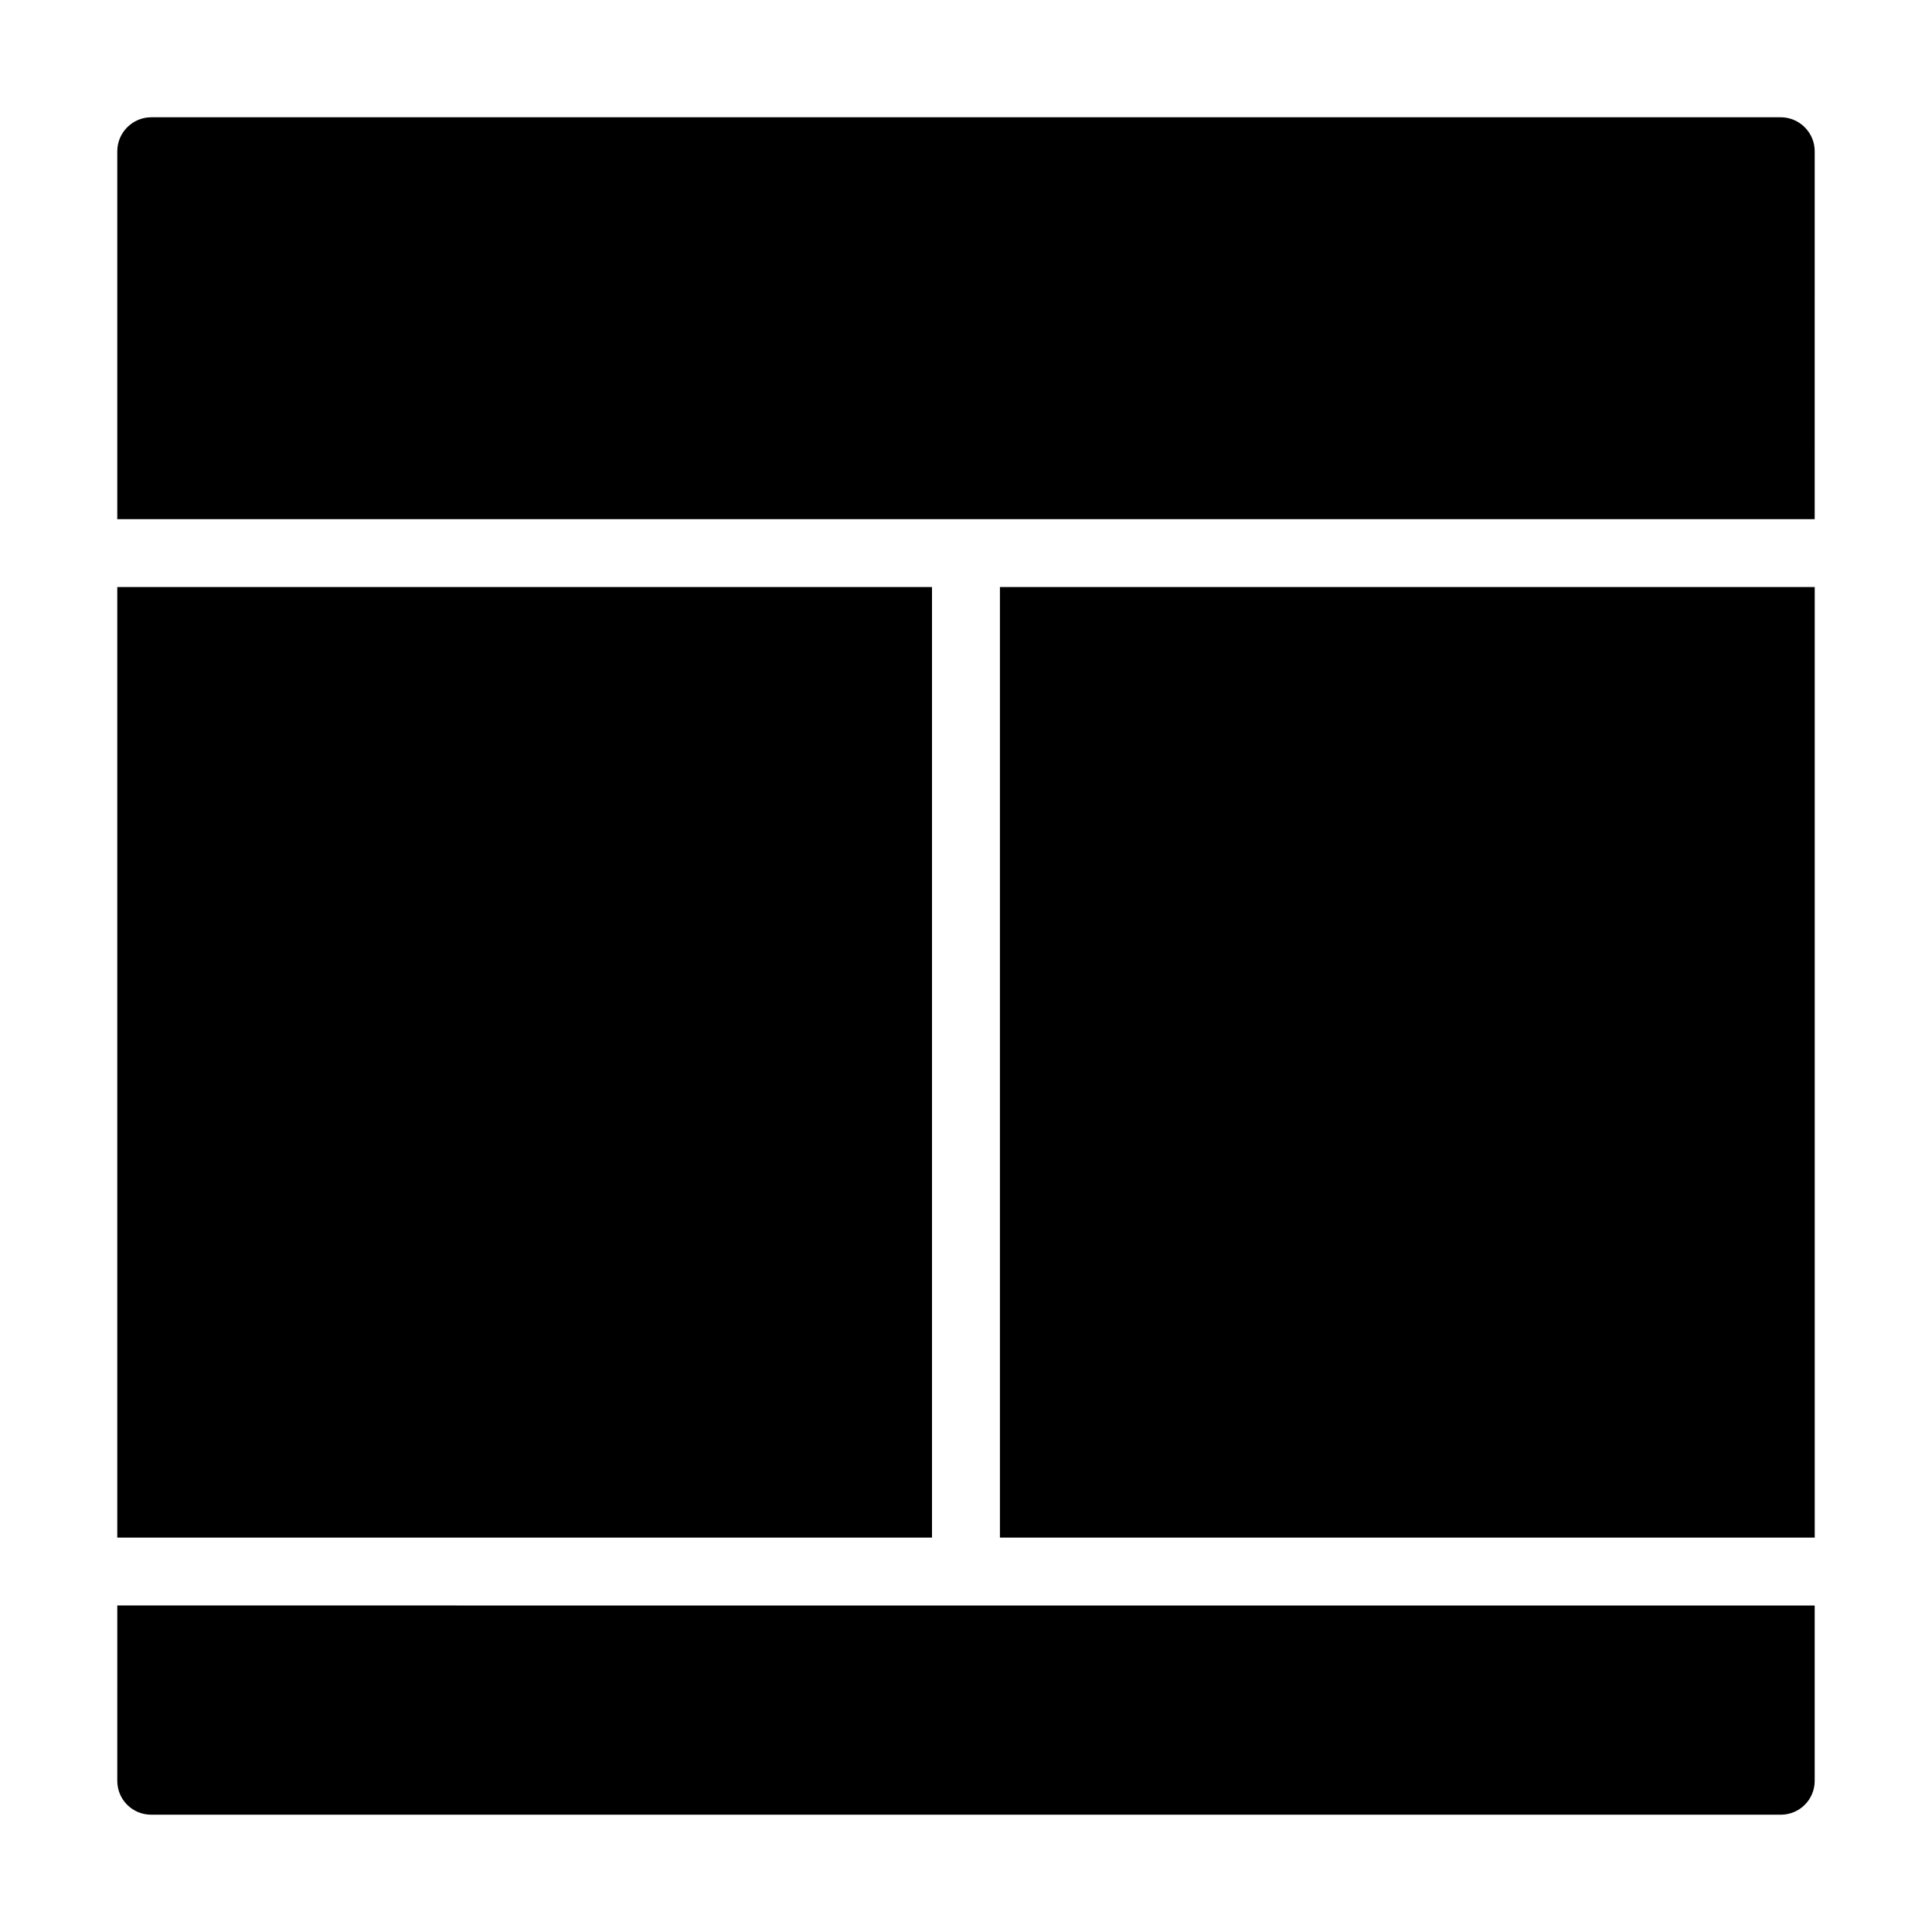 <?xml version="1.0" encoding="UTF-8"?>
<!-- Uploaded to: SVG Repo, www.svgrepo.com, Generator: SVG Repo Mixer Tools -->
<svg fill="#000000" width="800px" height="800px" version="1.1" viewBox="144 144 512 512" xmlns="http://www.w3.org/2000/svg">
 <g>
  <path d="m175.08 299.57h215.91v251.91h-215.91z"/>
  <path d="m615.92 175.08h-431.84c-4.949 0-9 4.051-9 9v97.5h449.83l0.004-97.5c0-4.949-4.051-9-8.996-9z"/>
  <path d="m175.08 615.92c0 5.039 4.047 8.996 8.996 8.996h431.84c4.949 0 8.996-3.957 8.996-8.996v-46.445l-449.83-0.004z"/>
  <path d="m408.99 299.57h215.93v251.91h-215.93z"/>
 </g>
</svg>